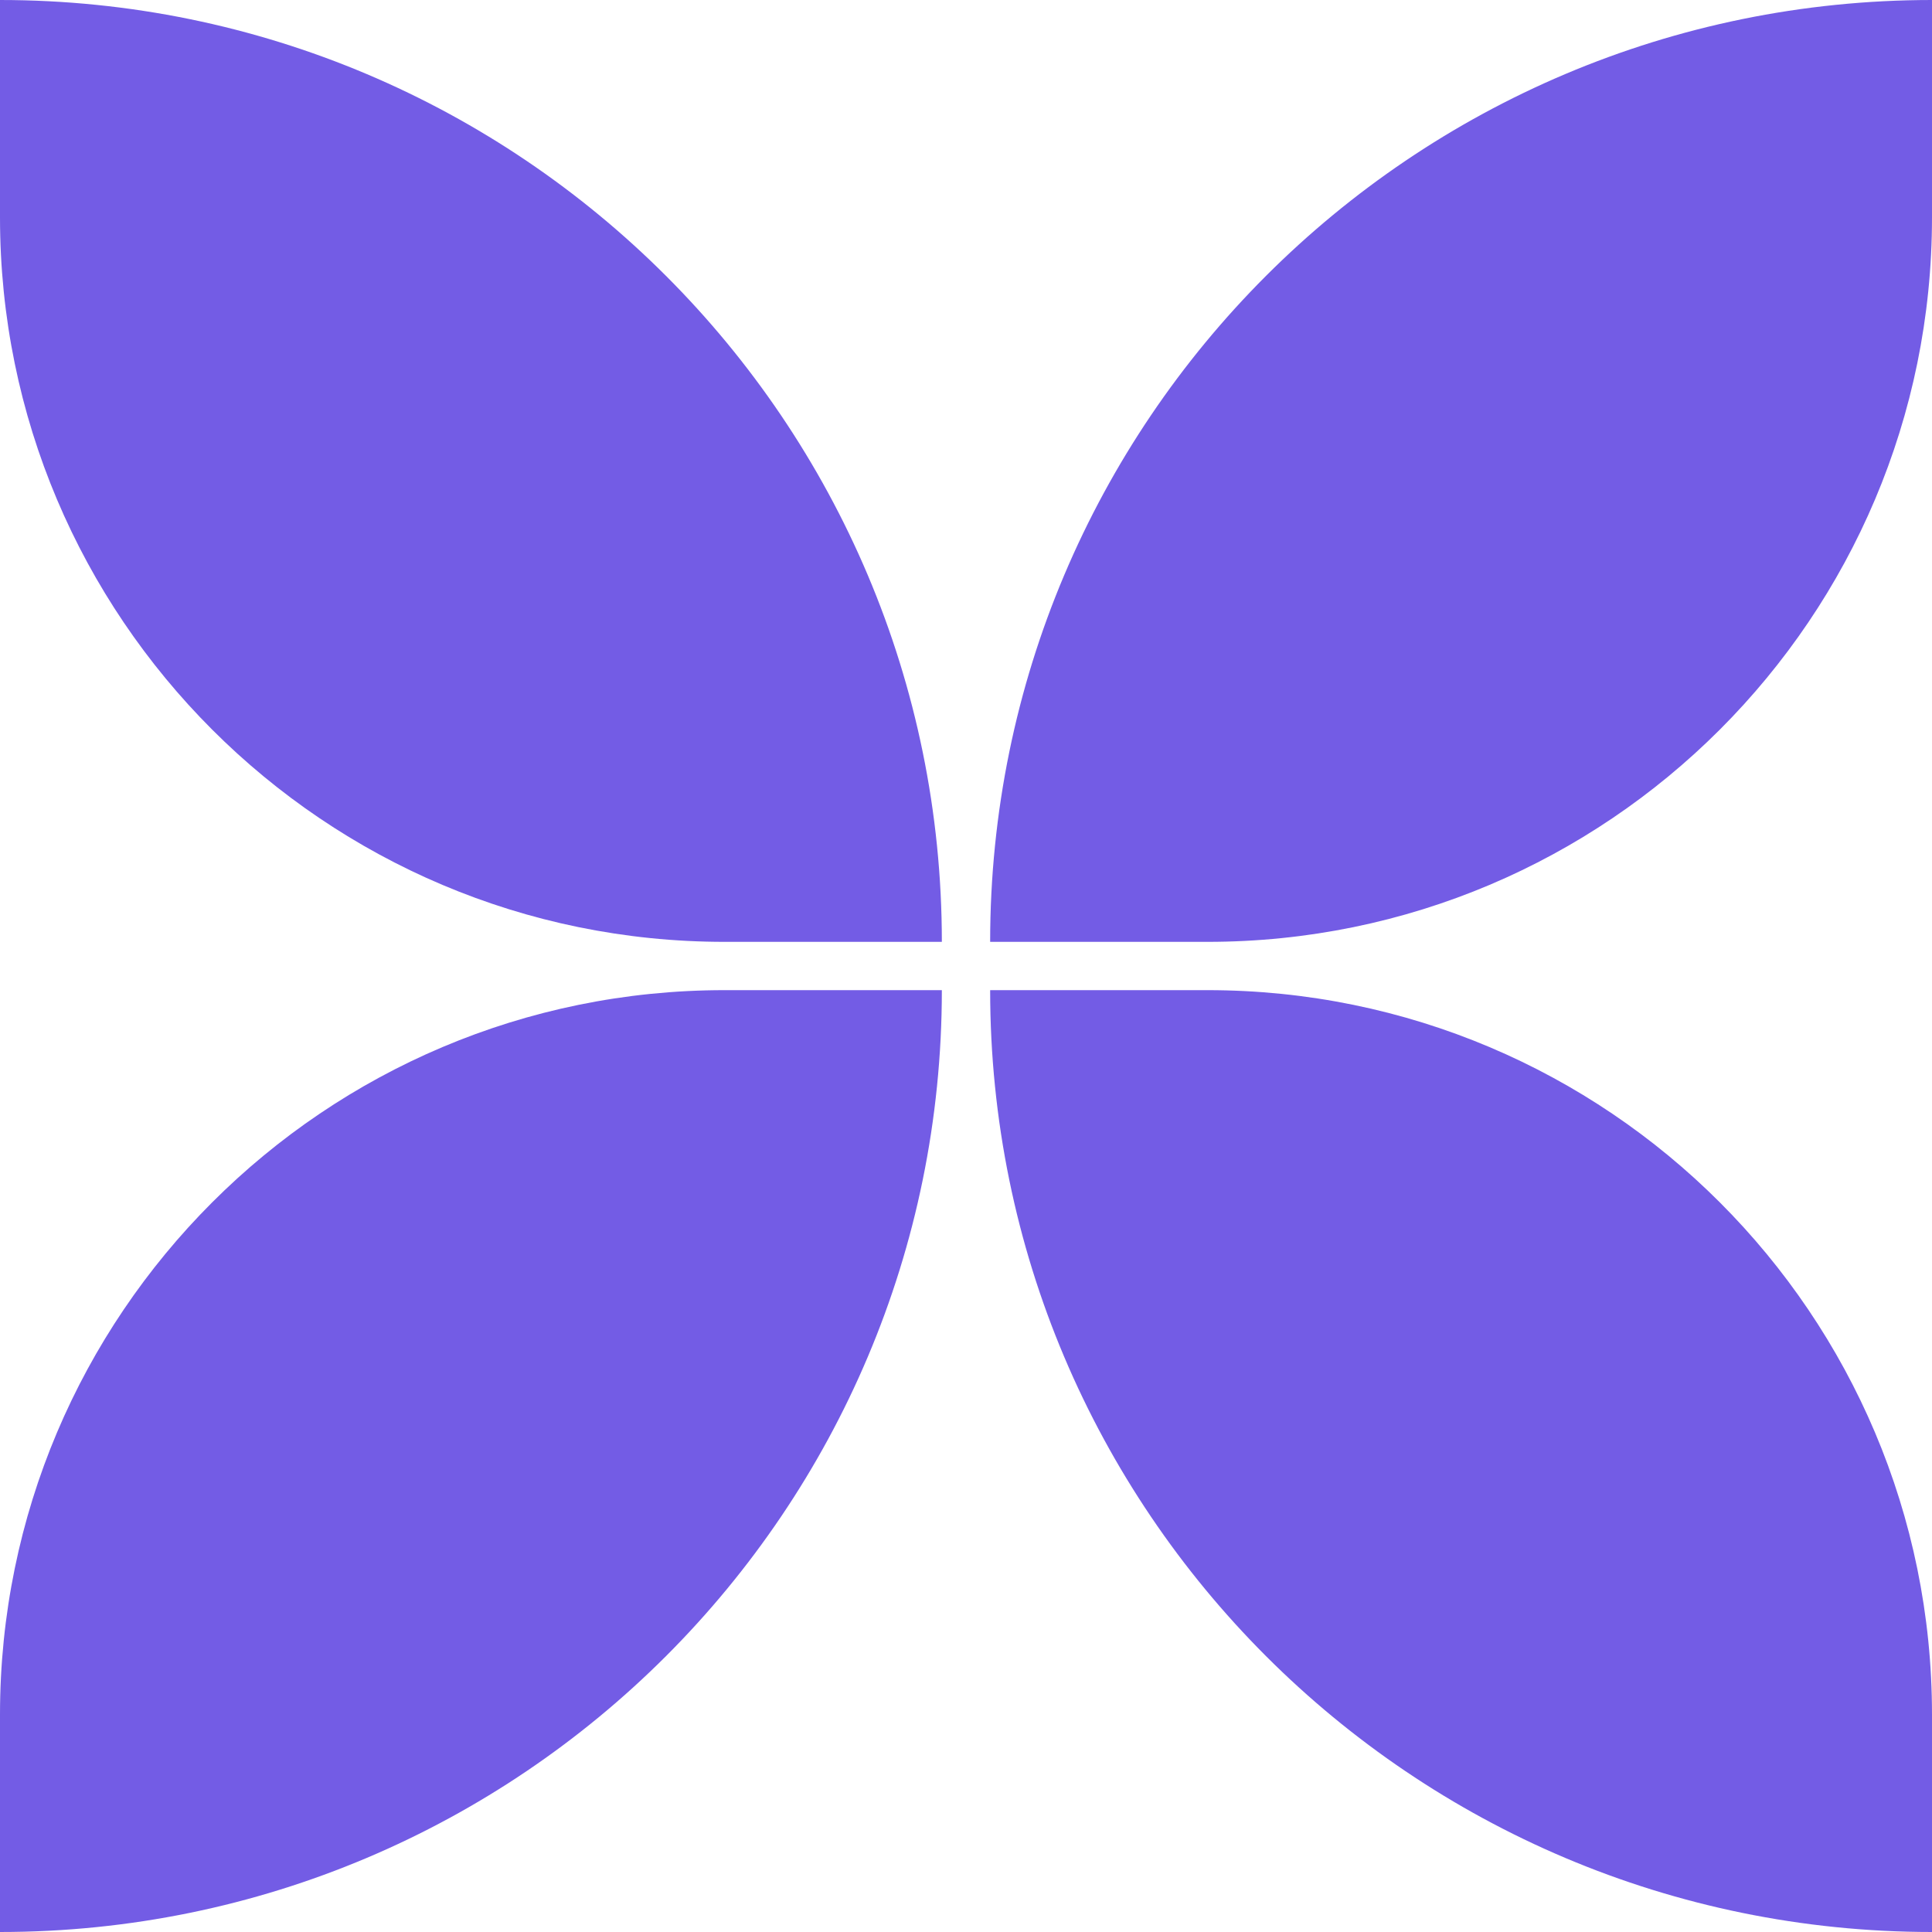 <?xml version="1.0" encoding="utf-8"?>
<svg xmlns="http://www.w3.org/2000/svg" fill="none" height="64" viewBox="0 0 64 64" width="64">
<path d="M31.2 31.2C31.2 13.969 17.231 0 0 0V7.2C0 20.455 10.745 31.2 24 31.2H31.2Z" fill="#735CE5"/>
<path d="M32.8 31.2C32.8 13.969 46.769 0 64 0V7.2C64 20.455 53.255 31.2 40 31.2H32.8Z" fill="#735CE5"/>
<path d="M0 64C17.231 64 31.2 50.031 31.2 32.8H24C10.745 32.8 0 43.545 0 56.8V64Z" fill="#735CE5"/>
<path d="M32.8 32.8C32.8 50.031 46.769 64 64 64V56.8C64 43.545 53.255 32.8 40 32.8H32.8Z" fill="#735CE5"/>
</svg>